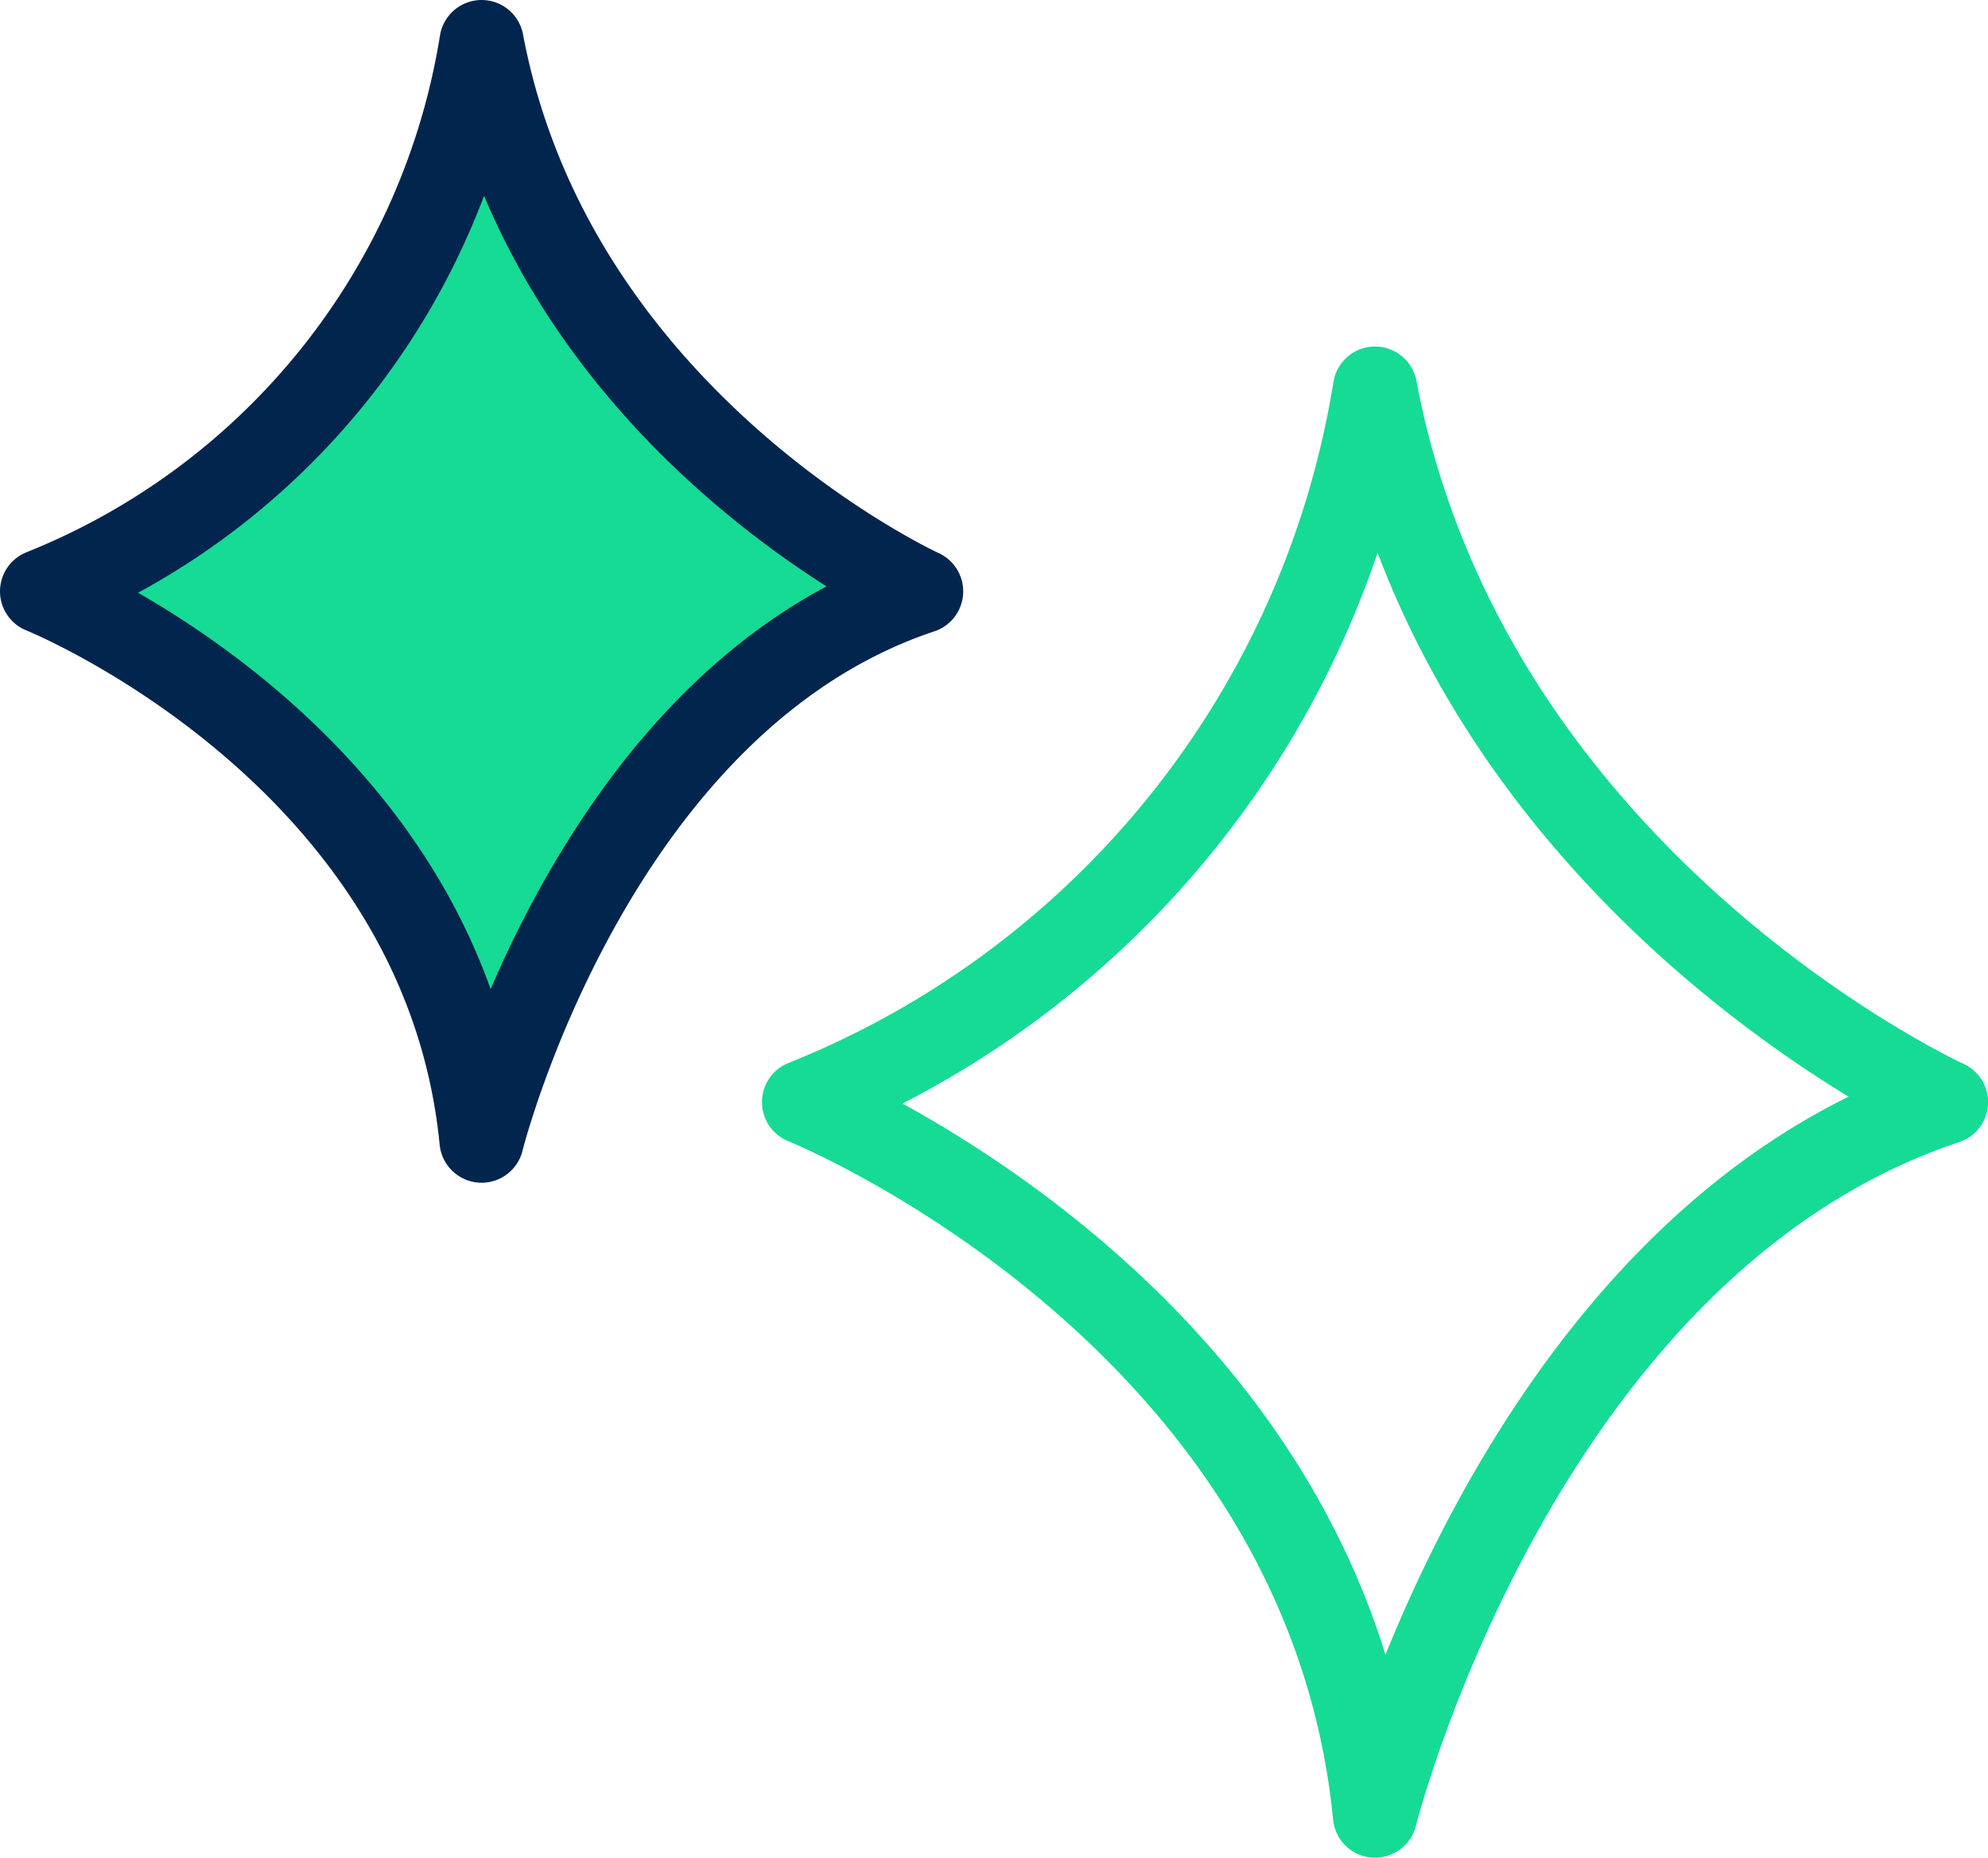 <svg xmlns="http://www.w3.org/2000/svg" width="23.591" height="22.05" viewBox="0 0 23.591 22.05">
    <g data-name="Group 10366">
        <g data-name="Group 10355">
            <path data-name="Path 13446" d="M71.061 41.029a8.467 8.467 0 0 1-5.215 6.519s4.764 1.918 5.215 6.519c0 0 1.3-5.215 5.215-6.519.001 0-4.362-1.993-5.215-6.519z" transform="translate(-65.346 -40.529)" style="stroke-linecap:round;stroke-linejoin:round;fill:#15db95;stroke:#02254d"/>
            <path data-name="Path 13447" d="M80.883 45.51a11 11 0 0 1-6.775 8.468s6.189 2.492 6.775 8.468c0 0 1.694-6.775 6.775-8.468-.001 0-5.667-2.589-6.775-8.468z" transform="translate(-64.566 -40.897)" style="fill:none;stroke:#15db95;stroke-linecap:round;stroke-linejoin:round"/>
        </g>
    </g>
</svg>
